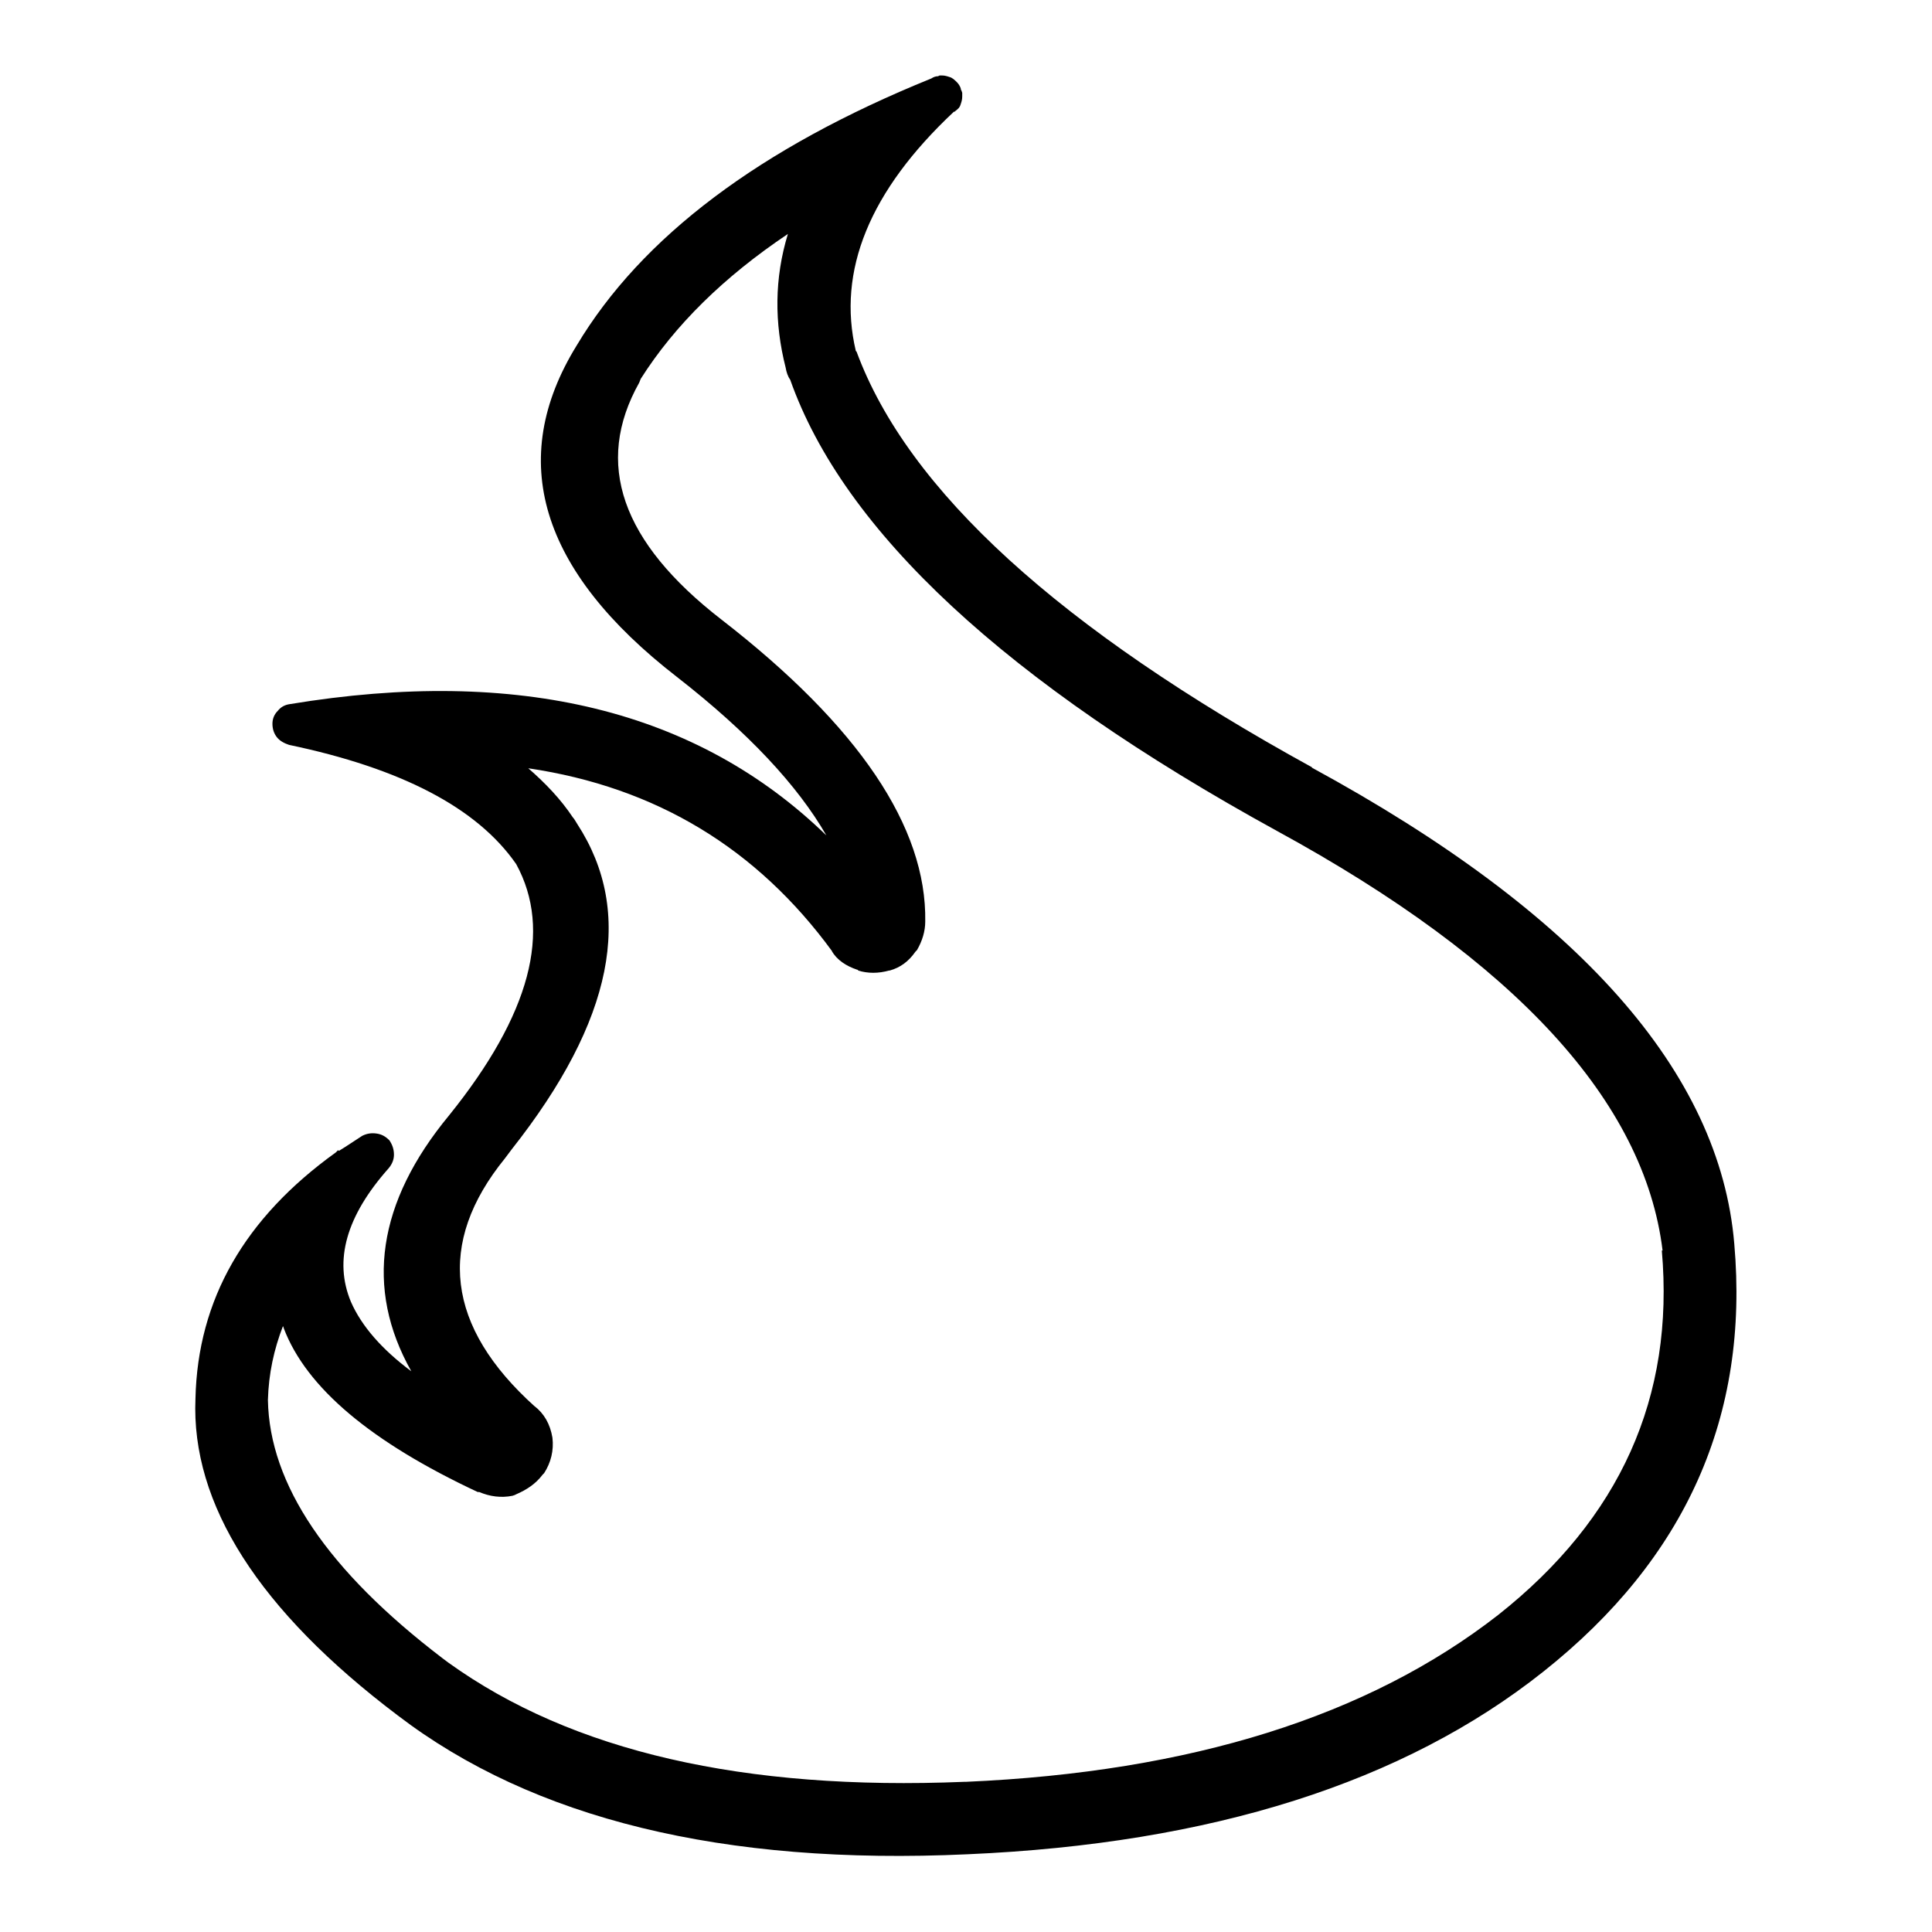 <?xml version="1.0" encoding="utf-8"?>
<!-- Svg Vector Icons : http://www.onlinewebfonts.com/icon -->
<!DOCTYPE svg PUBLIC "-//W3C//DTD SVG 1.1//EN" "http://www.w3.org/Graphics/SVG/1.1/DTD/svg11.dtd">
<svg version="1.1" xmlns="http://www.w3.org/2000/svg" xmlns:xlink="http://www.w3.org/1999/xlink" x="0px" y="0px" viewBox="0 0 256 256" enable-background="new 0 0 256 256" xml:space="preserve">
<g><g><path fill="#000000" d="M127.3,13.8c0.1-0.3,0.2-0.6,0.2-1c0-0.2,0-0.3,0-0.5l-0.1-0.3c-0.1-0.1-0.1-0.3-0.1-0.3c-0.1-0.3-0.3-0.6-0.5-0.8c-0.3-0.3-0.6-0.6-1-0.7c-0.3-0.1-0.6-0.2-1-0.2c-0.1,0-0.3,0-0.3,0l-0.2,0.1c-0.3,0-0.6,0.1-0.9,0.3C100.7,19.6,85,31.4,76.4,45.8c-9.3,15.1-4.9,29.8,13.3,43.9c9.5,7.4,16,14.4,19.8,21C92.4,94.1,68.7,88.3,38.4,93.3c-0.7,0.1-1.2,0.4-1.6,0.9c-0.5,0.5-0.7,1.1-0.7,1.7c0,0.7,0.2,1.3,0.6,1.8c0.4,0.5,1,0.8,1.6,1c14.8,3.1,24.9,8.3,30.1,15.8c4.8,8.8,1.9,19.9-8.9,33.3c-9.5,11.5-11.2,22.9-5,33.9c-3.9-2.9-6.6-6-8-9.2c-2.3-5.5-0.6-11.4,5-17.7c0.5-0.6,0.7-1.2,0.7-1.8c0-0.7-0.2-1.3-0.6-1.9c-0.5-0.5-1-0.8-1.7-0.9c-0.7-0.1-1.3,0-1.9,0.3c-1.1,0.7-2.1,1.4-3.1,2l-0.1-0.1l-0.3,0.3c-12.1,8.7-18.3,19.5-18.6,32.6c-0.6,14,8.4,28.1,26.8,42c17.9,13.7,43.1,19.9,75.5,18.4c32.3-1.4,57.8-9.5,76.3-24.2c18.9-15,27.3-33.9,25.3-56.7c-1.9-22.7-20.5-43.8-56-63.1h0.1c-33.5-18.4-53.6-36.7-60.4-55.1c-0.1-0.1-0.1-0.1-0.1-0.1c-2.5-10.6,1.8-21.2,13-31.7h0.1l0.1-0.1C127,14.4,127.2,14.2,127.3,13.8L127.3,13.8z M104.1,48.7c0.1,0.6,0.3,1.2,0.6,1.6c7.1,20.1,28.6,40.1,64.5,59.8c31.7,17.3,48.7,35.9,51.1,55.6h-0.1c1.7,19.4-5.5,35.5-21.7,48.3c-17.2,13.4-40.7,20.8-70.5,22.1h-0.2c-29.2,1.2-52-4-68.4-15.8l-0.8-0.6c-15.2-11.6-22.9-23-23.1-34.2c0.1-3.5,0.8-6.7,2-9.8c0,0.1,0.1,0.2,0.1,0.3c3,7.9,11.6,15.1,25.7,21.7h0.1h0.1c1.4,0.6,2.9,0.8,4.4,0.5l0.3-0.1l0.2-0.1c1.4-0.6,2.6-1.4,3.5-2.6l0.1-0.1l0.1-0.1c0.9-1.4,1.3-3,1.1-4.7c-0.3-1.8-1.1-3.2-2.4-4.2l0.1,0.1c-11.8-10.6-13.1-21.7-4-32.9l0.9-1.2c13.5-17.1,16.3-31.4,8.7-43.1c-0.2-0.3-0.4-0.7-0.6-0.9c-1.6-2.4-3.6-4.5-5.9-6.5c16.9,2.5,30.3,10.6,40.3,24.3l-0.1-0.1c0.7,1.2,1.9,2,3.4,2.5c0.1,0,0.1,0,0.1,0.1c1.3,0.4,2.7,0.4,4.1,0l0,0h0.1c1.4-0.4,2.5-1.2,3.4-2.5l0.1-0.1l0.1-0.1c0.7-1.2,1.1-2.5,1.1-3.8c0.2-12.5-8.8-25.9-27-40C82.3,71.8,78.7,61.4,84.7,50.7l0.2-0.5c4.5-7.1,11-13.5,19.5-19.2C102.6,36.9,102.6,42.8,104.1,48.7L104.1,48.7z"/></g></g>
</svg>